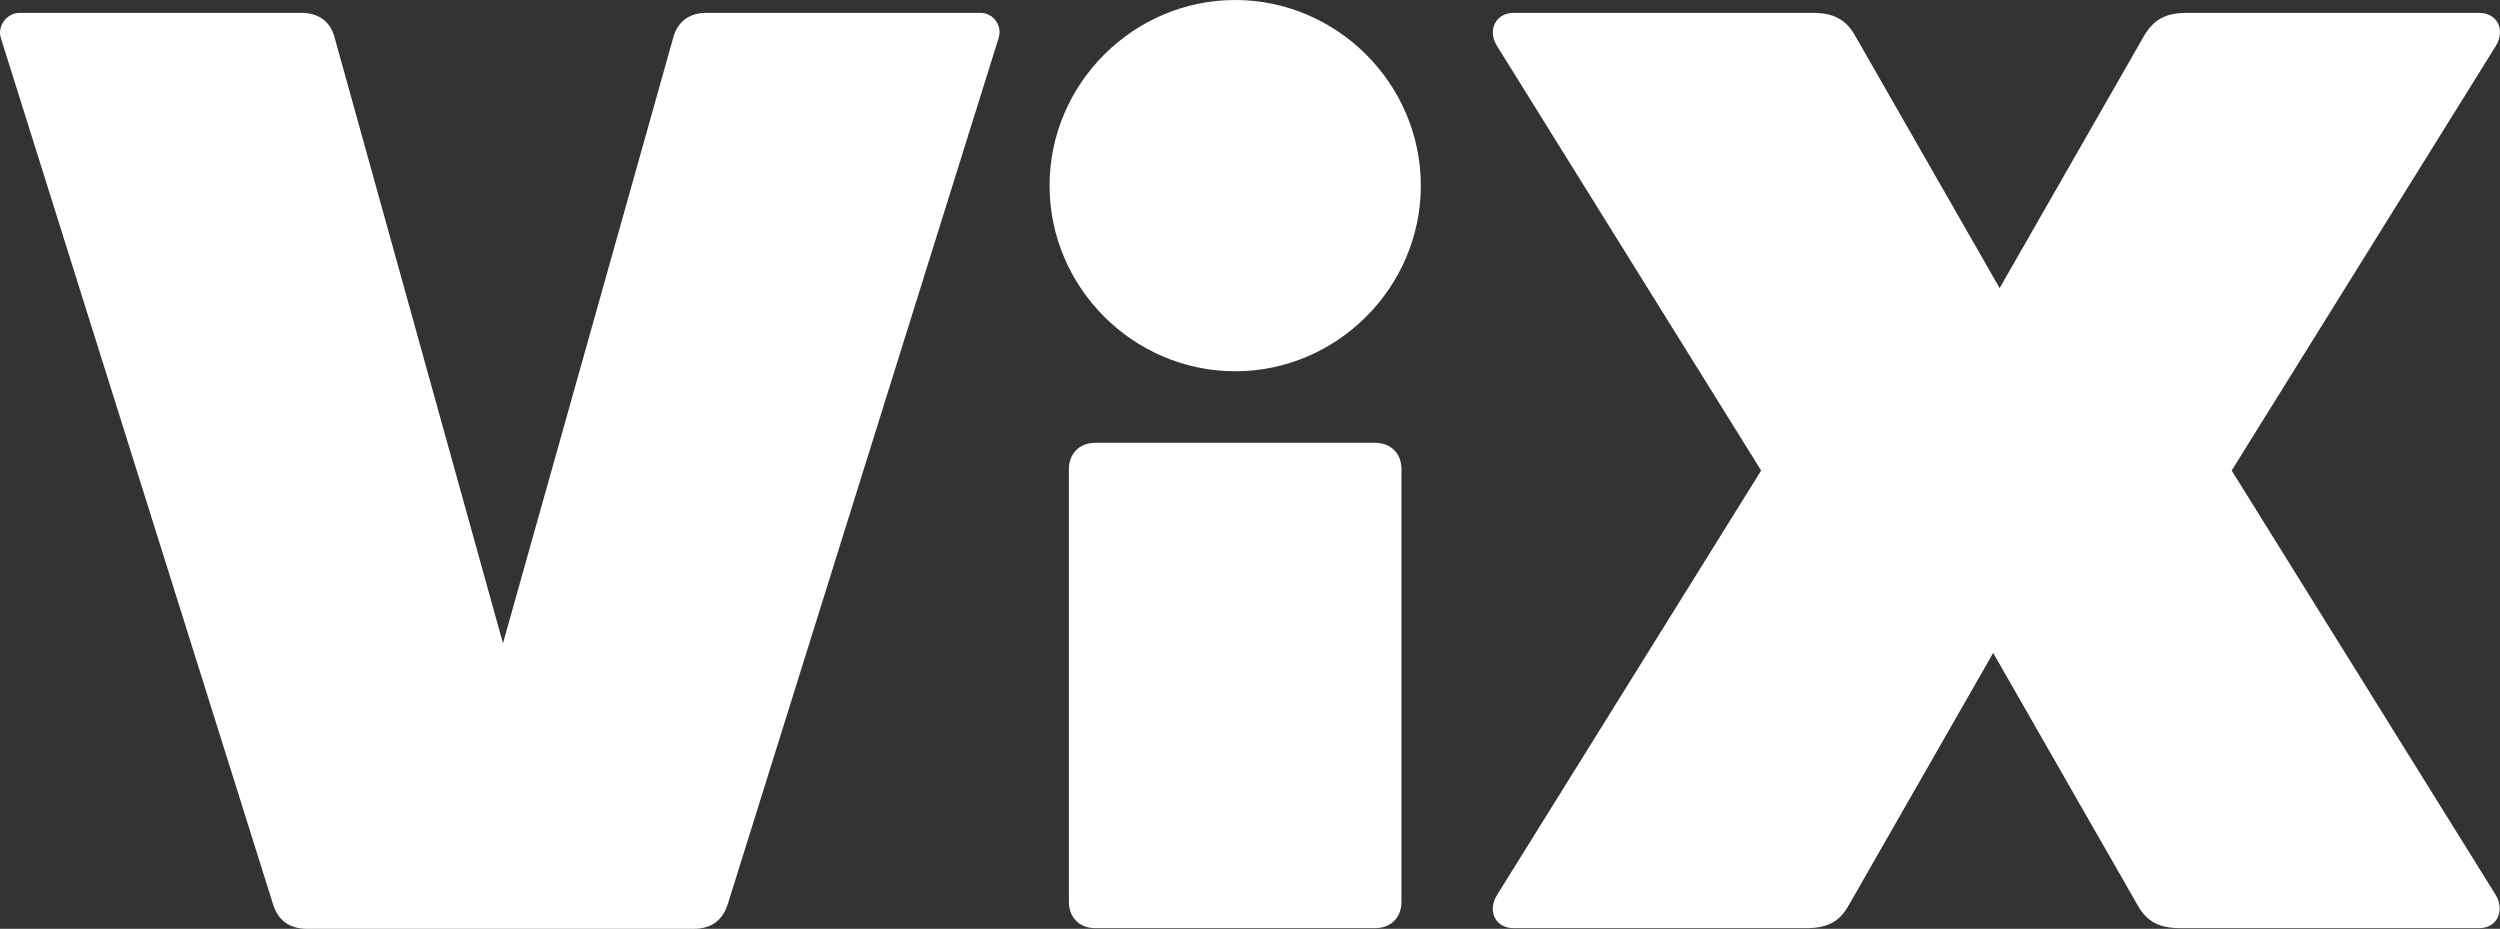 <?xml version="1.0" encoding="UTF-8"?>
<svg id="Layer_2" data-name="Layer 2" xmlns="http://www.w3.org/2000/svg" viewBox="0 0 387.864 144.1">
  <rect x="0" y="0" width="387.864" height="144.1" fill="#333333" stroke="none"/>
  <g id="VixLogoWhite">
    <path d="M46.834,2c2.6,0,4.5,1.4,5.1,3.9l26.1,93.9L104.434,5.9c.6-2.4,2.4-3.9,5.1-3.9h42.6c2,0,3.4,2,2.8,3.9l-42,134.3c-.8,2.6-2.6,3.9-5.3,3.9h-60c-2.6,0-4.5-1.2-5.3-3.9L.134,5.9c-.6-1.8.9-3.9,2.9-3.9h43.8ZM162.834,28.8c0-15.8,13-28.8,28.8-28.8s28.8,13,28.8,28.8-13,28.8-28.8,28.8-28.8-13-28.8-28.8ZM217.434,139.9c0,2.4-1.6,4.1-4.1,4.1h-43.4c-2.4,0-4.1-1.6-4.1-4.1v-67.1c0-2.4,1.6-4.1,4.1-4.1h43.4c2.4,0,4.1,1.6,4.1,4.1v67.1ZM232.234,138.9l41-65.9L232.234,7.1c-1.5-2.4-.2-5.1,2.6-5.1h46.4c3.2,0,5.1,1,6.5,3.4l22.5,39.3,22.5-39.3c1.5-2.4,3.3-3.4,6.5-3.4h45.4c2.8,0,4.1,2.6,2.6,5.1l-41,65.9,41,65.9c1.4,2.4.2,5.1-2.6,5.1h-46.4c-3.2,0-5.1-1-6.5-3.4l-22.5-39.3-22.5,39.3c-1.4,2.4-3.2,3.4-6.5,3.4h-45.4c-2.8,0-4.1-2.6-2.6-5.1Z" style="fill: #fff;"/>
  </g>
</svg>